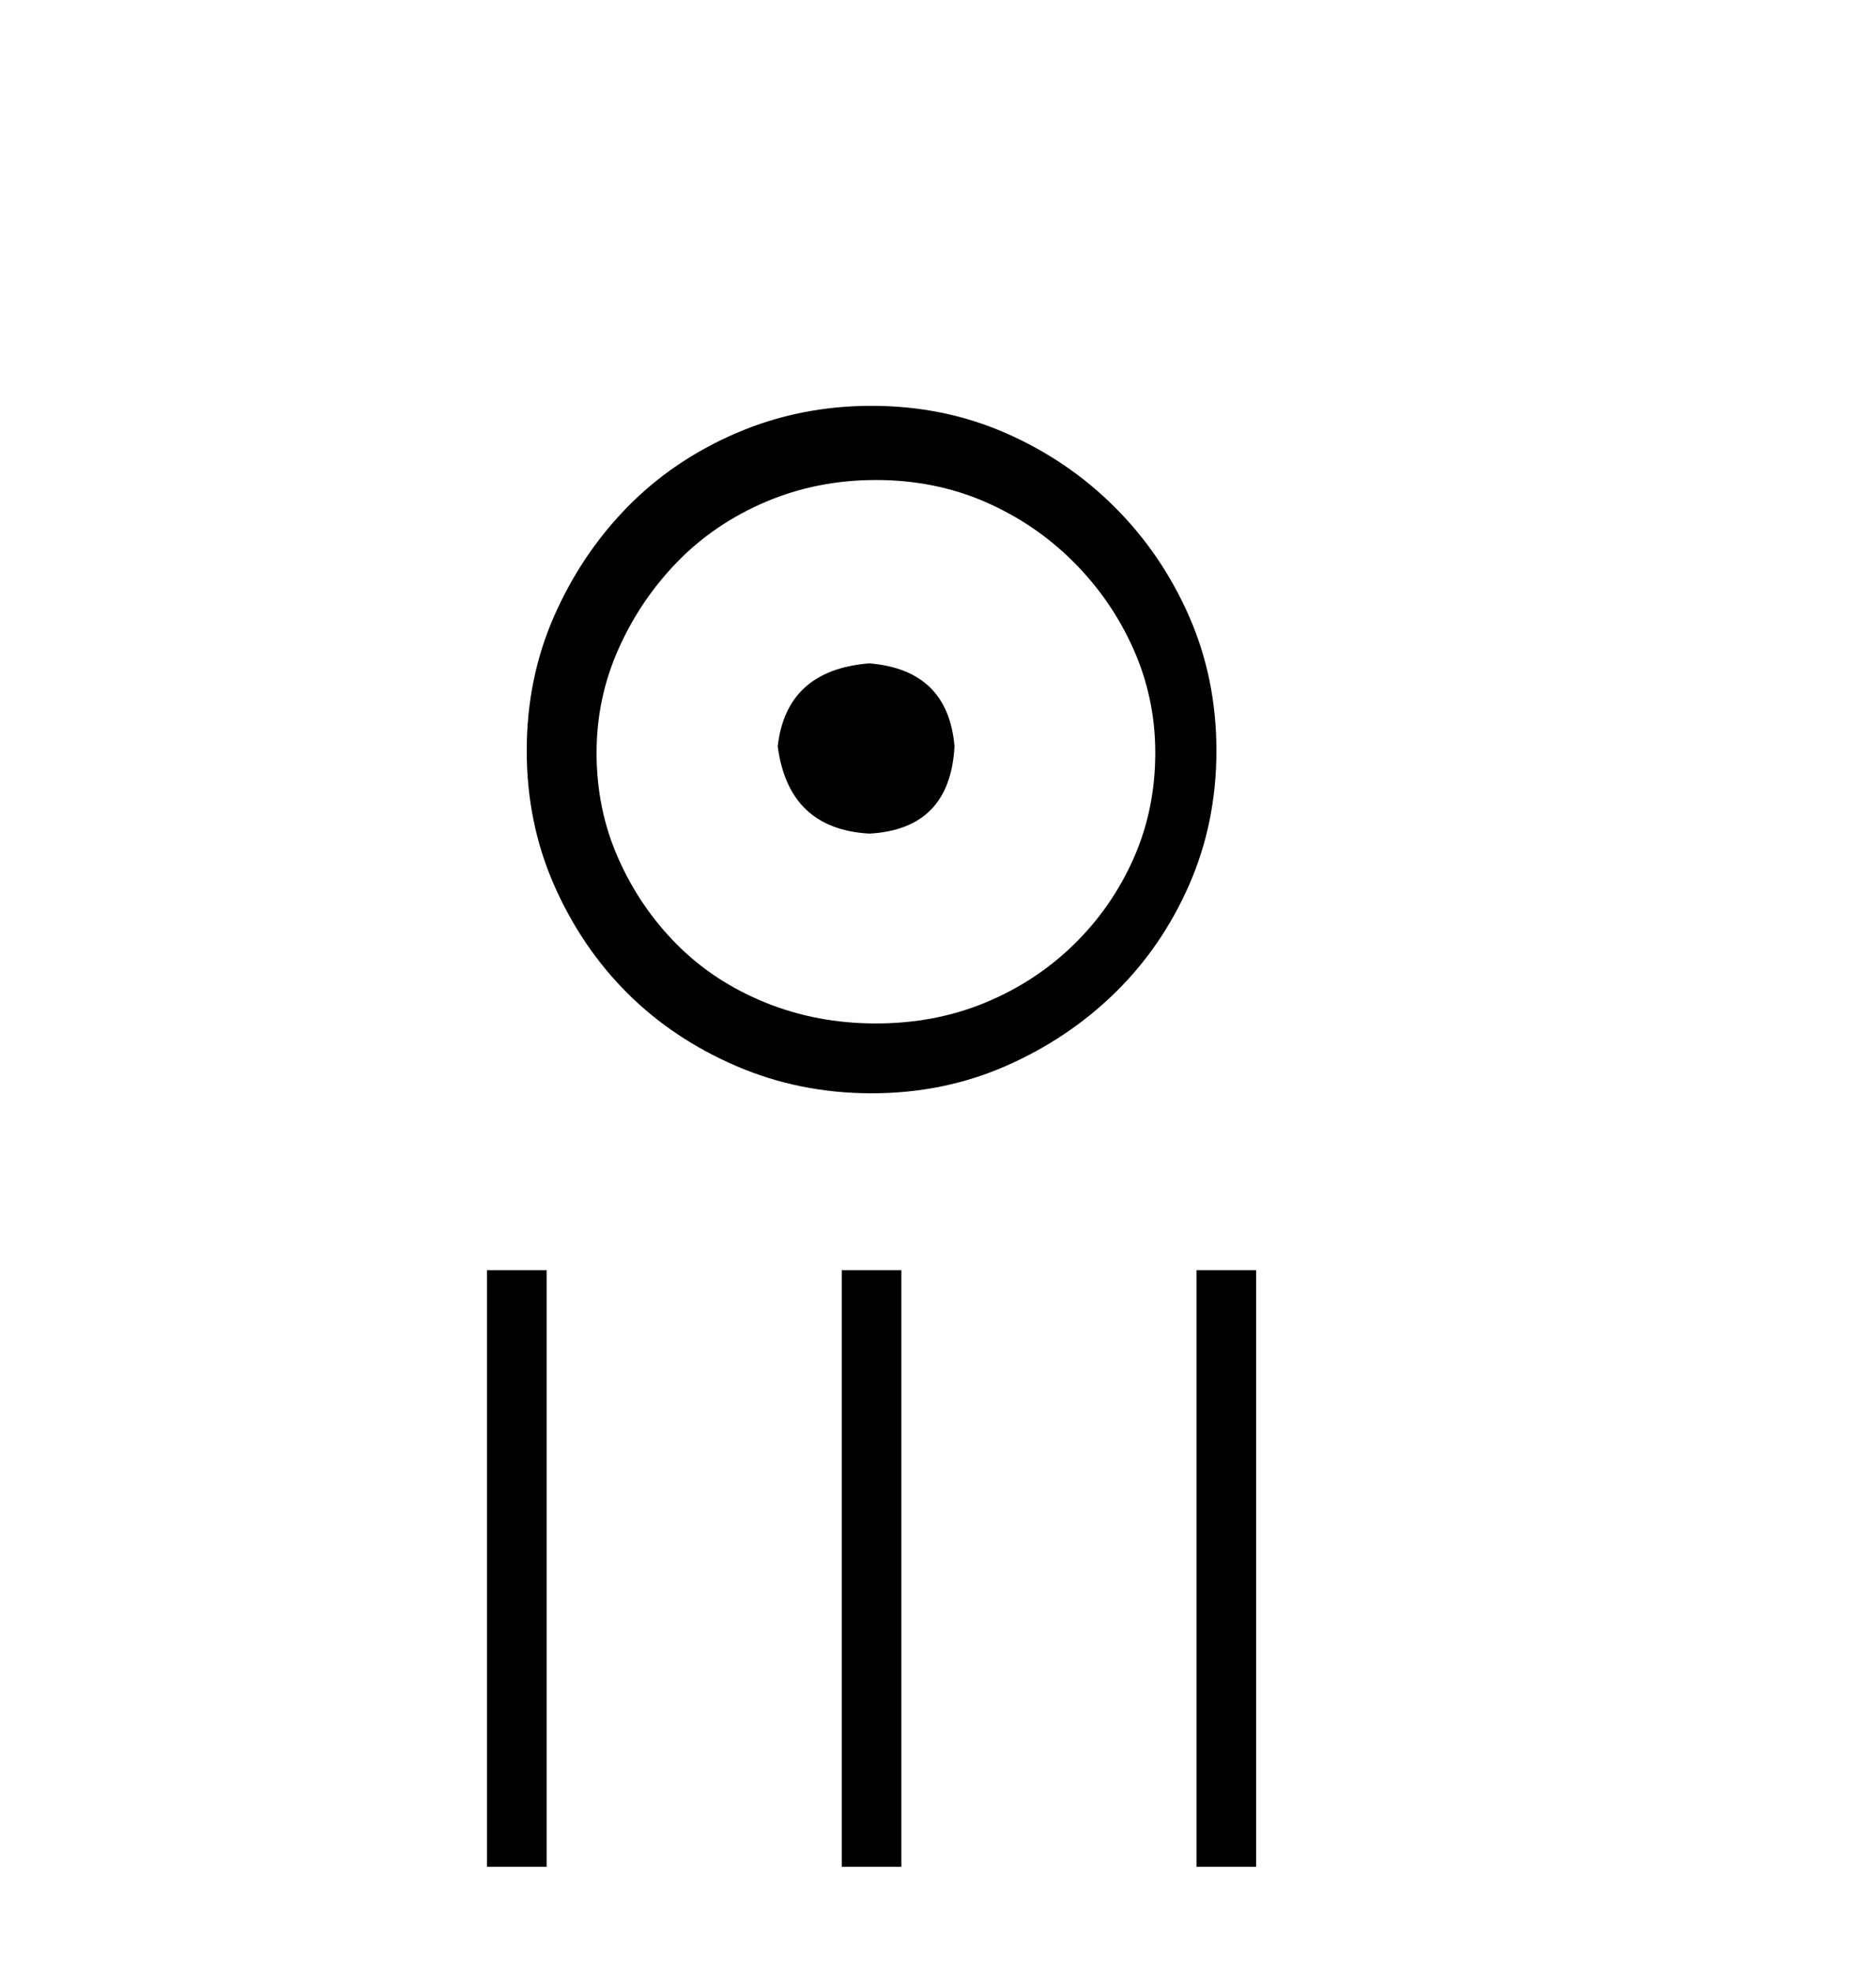 <?xml version='1.0' encoding='UTF-8' standalone='yes'?><svg xmlns='http://www.w3.org/2000/svg' xmlns:xlink='http://www.w3.org/1999/xlink' width='39.0' height='41.0' ><path d='M 18.074 13.791 C 16.924 13.881 16.289 14.456 16.168 15.515 C 16.319 16.664 16.955 17.269 18.074 17.33 C 19.193 17.269 19.783 16.664 19.843 15.515 C 19.752 14.456 19.163 13.881 18.074 13.791 ZM 18.21 9.979 C 19.026 9.979 19.783 10.131 20.478 10.433 C 21.174 10.736 21.787 11.152 22.316 11.681 C 22.845 12.21 23.261 12.815 23.564 13.496 C 23.866 14.176 24.017 14.895 24.017 15.651 C 24.017 16.437 23.866 17.171 23.564 17.851 C 23.261 18.532 22.845 19.129 22.316 19.644 C 21.787 20.158 21.174 20.559 20.478 20.846 C 19.783 21.133 19.026 21.277 18.21 21.277 C 17.393 21.277 16.629 21.133 15.919 20.846 C 15.208 20.559 14.595 20.158 14.081 19.644 C 13.567 19.129 13.158 18.532 12.856 17.851 C 12.553 17.171 12.402 16.437 12.402 15.651 C 12.402 14.895 12.553 14.176 12.856 13.496 C 13.158 12.815 13.567 12.21 14.081 11.681 C 14.595 11.152 15.208 10.736 15.919 10.433 C 16.629 10.131 17.393 9.979 18.21 9.979 ZM 18.119 8.437 C 17.121 8.437 16.183 8.626 15.306 9.004 C 14.429 9.382 13.673 9.896 13.037 10.547 C 12.402 11.197 11.896 11.953 11.517 12.815 C 11.139 13.677 10.95 14.607 10.95 15.606 C 10.95 16.604 11.139 17.534 11.517 18.396 C 11.896 19.258 12.402 20.007 13.037 20.642 C 13.673 21.277 14.429 21.784 15.306 22.162 C 16.183 22.54 17.121 22.729 18.119 22.729 C 19.117 22.729 20.047 22.54 20.909 22.162 C 21.771 21.784 22.528 21.277 23.178 20.642 C 23.828 20.007 24.343 19.258 24.721 18.396 C 25.099 17.534 25.288 16.604 25.288 15.606 C 25.288 14.607 25.099 13.677 24.721 12.815 C 24.343 11.953 23.828 11.197 23.178 10.547 C 22.528 9.896 21.771 9.382 20.909 9.004 C 20.047 8.626 19.117 8.437 18.119 8.437 Z' style='fill:#000000;stroke:none' /><path d='M 10.124 26.406 L 10.124 38.809 L 11.364 38.809 L 11.364 26.406 ZM 17.499 26.406 L 17.499 38.809 L 18.739 38.809 L 18.739 26.406 ZM 24.874 26.406 L 24.874 38.809 L 26.114 38.809 L 26.114 26.406 Z' style='fill:#000000;stroke:none' /></svg>